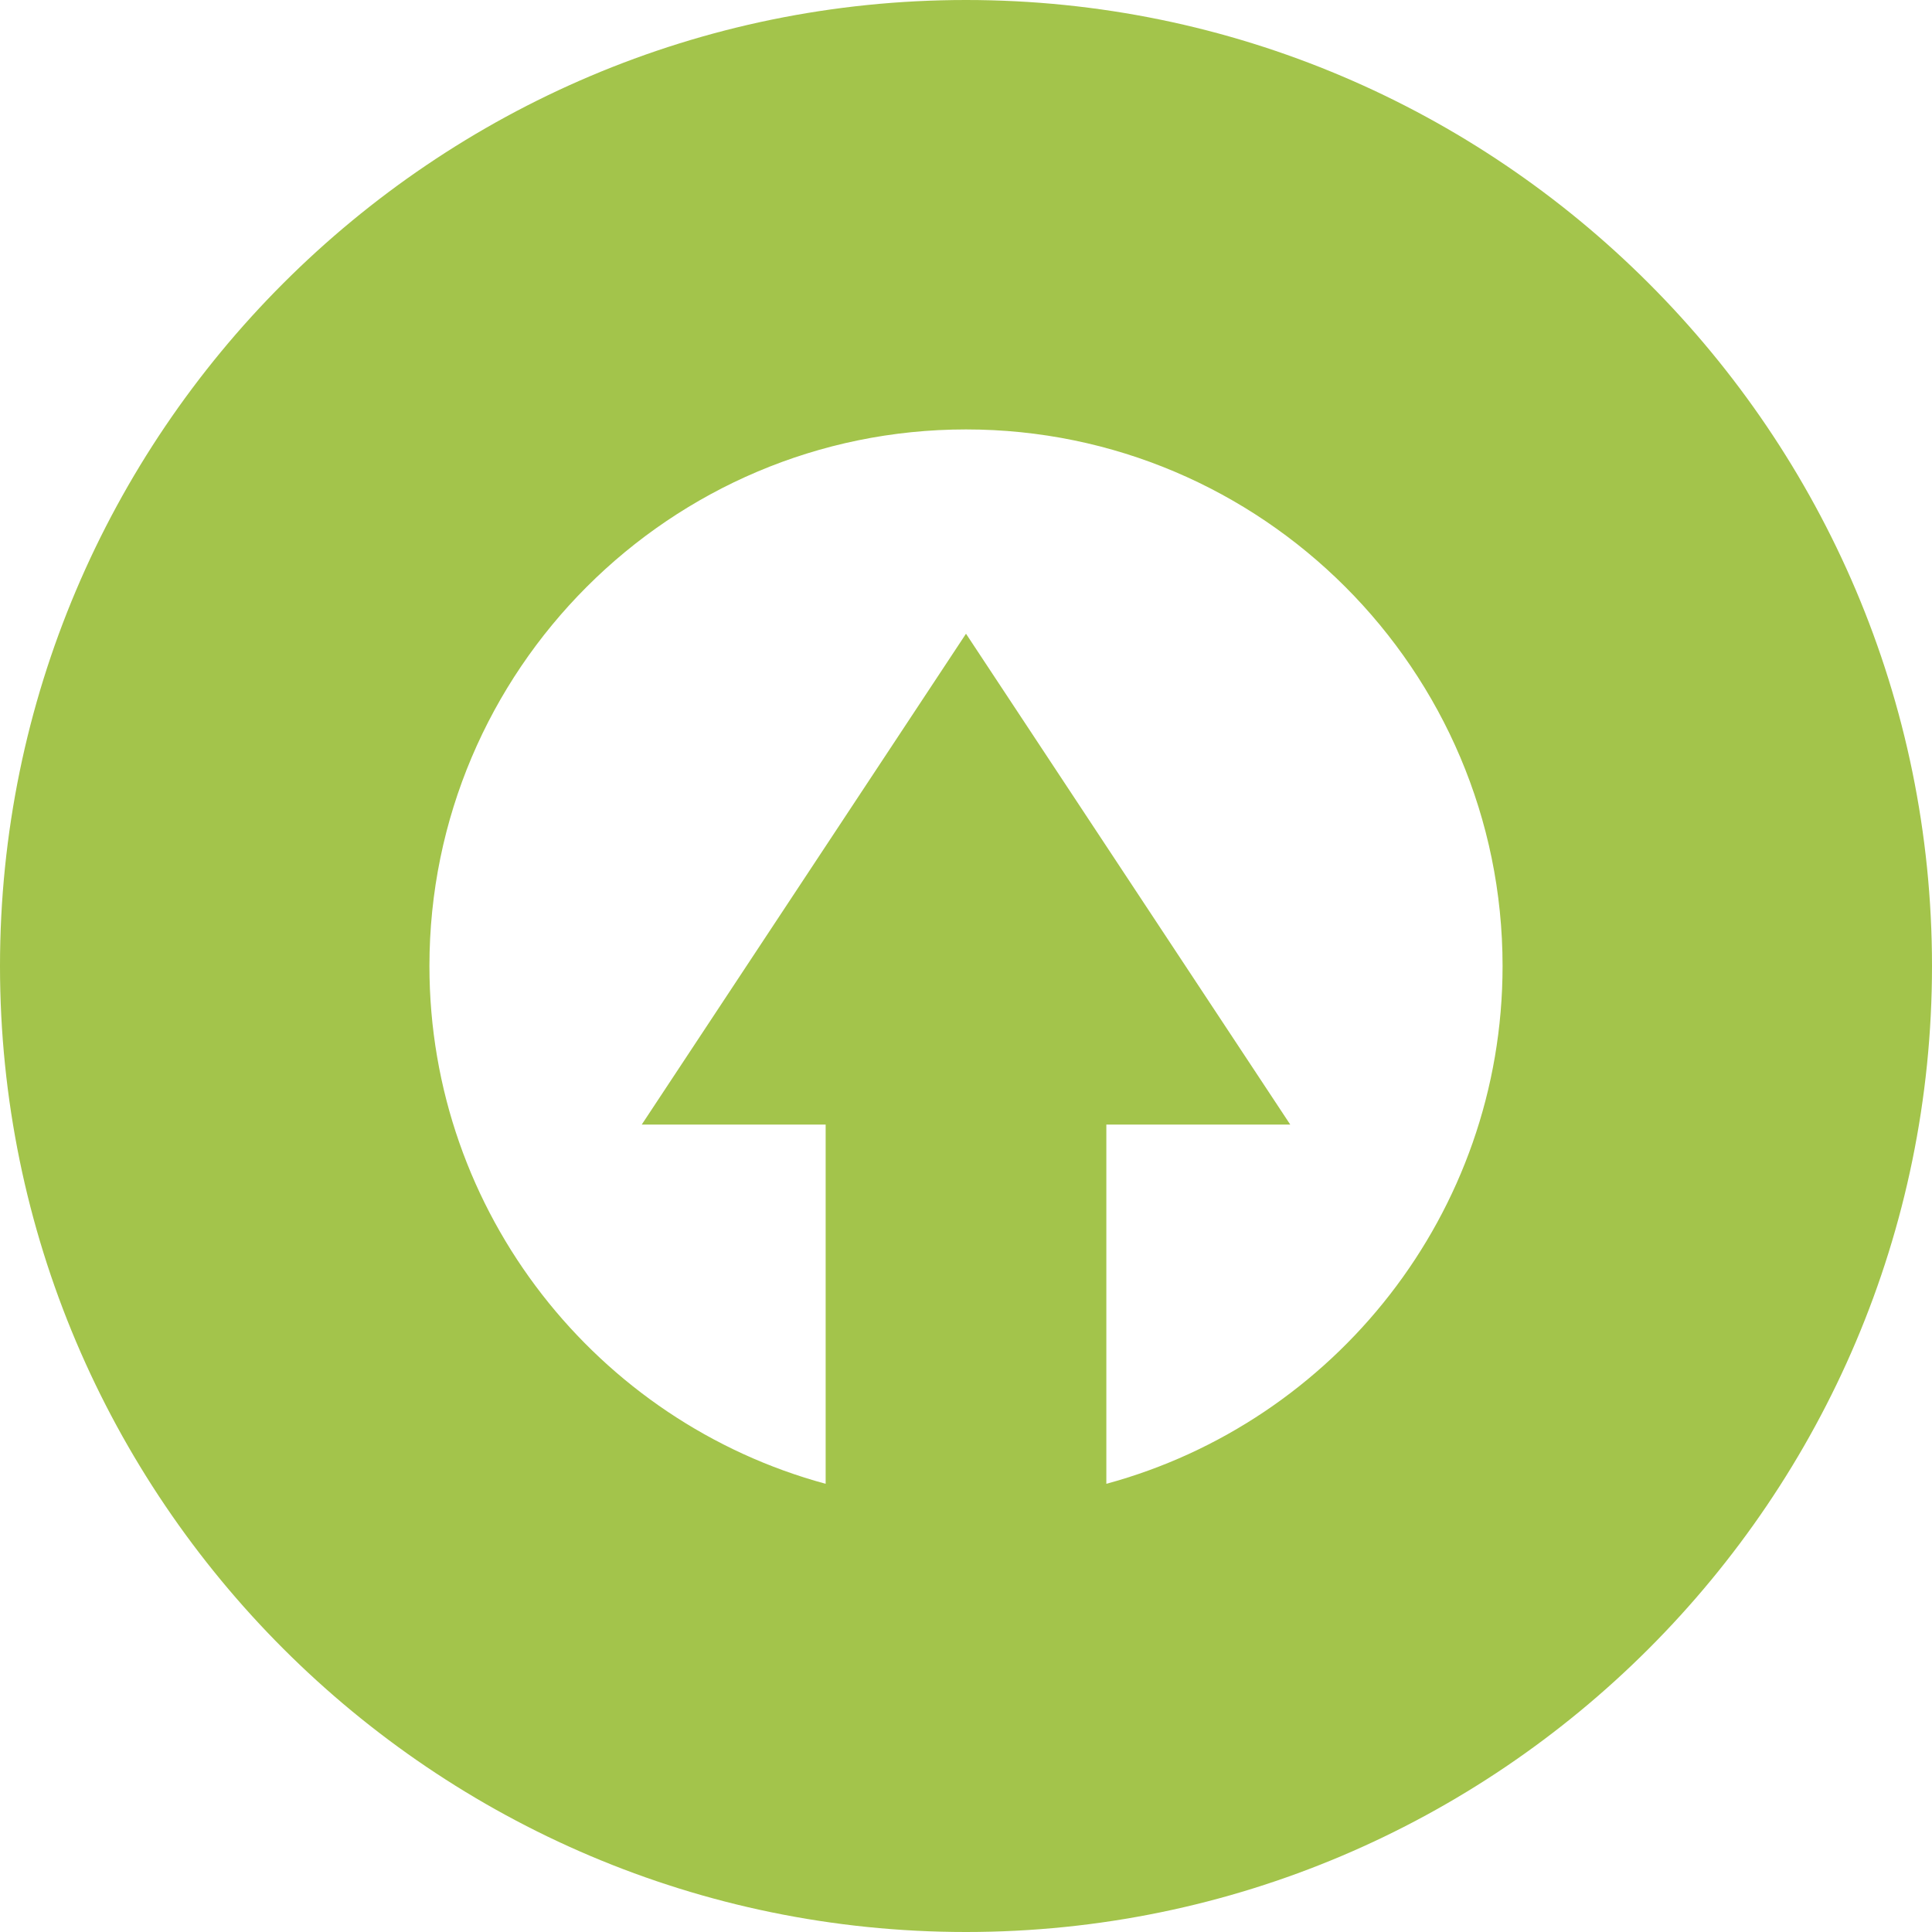 <svg width="70" height="70" viewBox="0 0 70 70" fill="none" xmlns="http://www.w3.org/2000/svg">
<g clip-path="url(#clip0_7118_14106)">
<path d="M35 0C15.704 0 0 15.704 0 35C0 54.296 15.704 70 35 70C54.296 70 70 54.296 70 35C70 15.704 54.296 0 35 0ZM40.085 53.761V40.745H46.748L35 22.961L23.252 40.745H29.915V53.761C21.654 51.523 15.559 43.961 15.559 35C15.559 24.282 24.282 15.559 35 15.559C45.718 15.559 54.441 24.282 54.441 35C54.441 43.961 48.346 51.523 40.085 53.761Z" fill="#A3C44B"/>
</g>
<defs>
<clipPath id="clip0_7118_14106">
<rect width="70" height="70" fill="white"/>
</clipPath>
</defs>
</svg>
